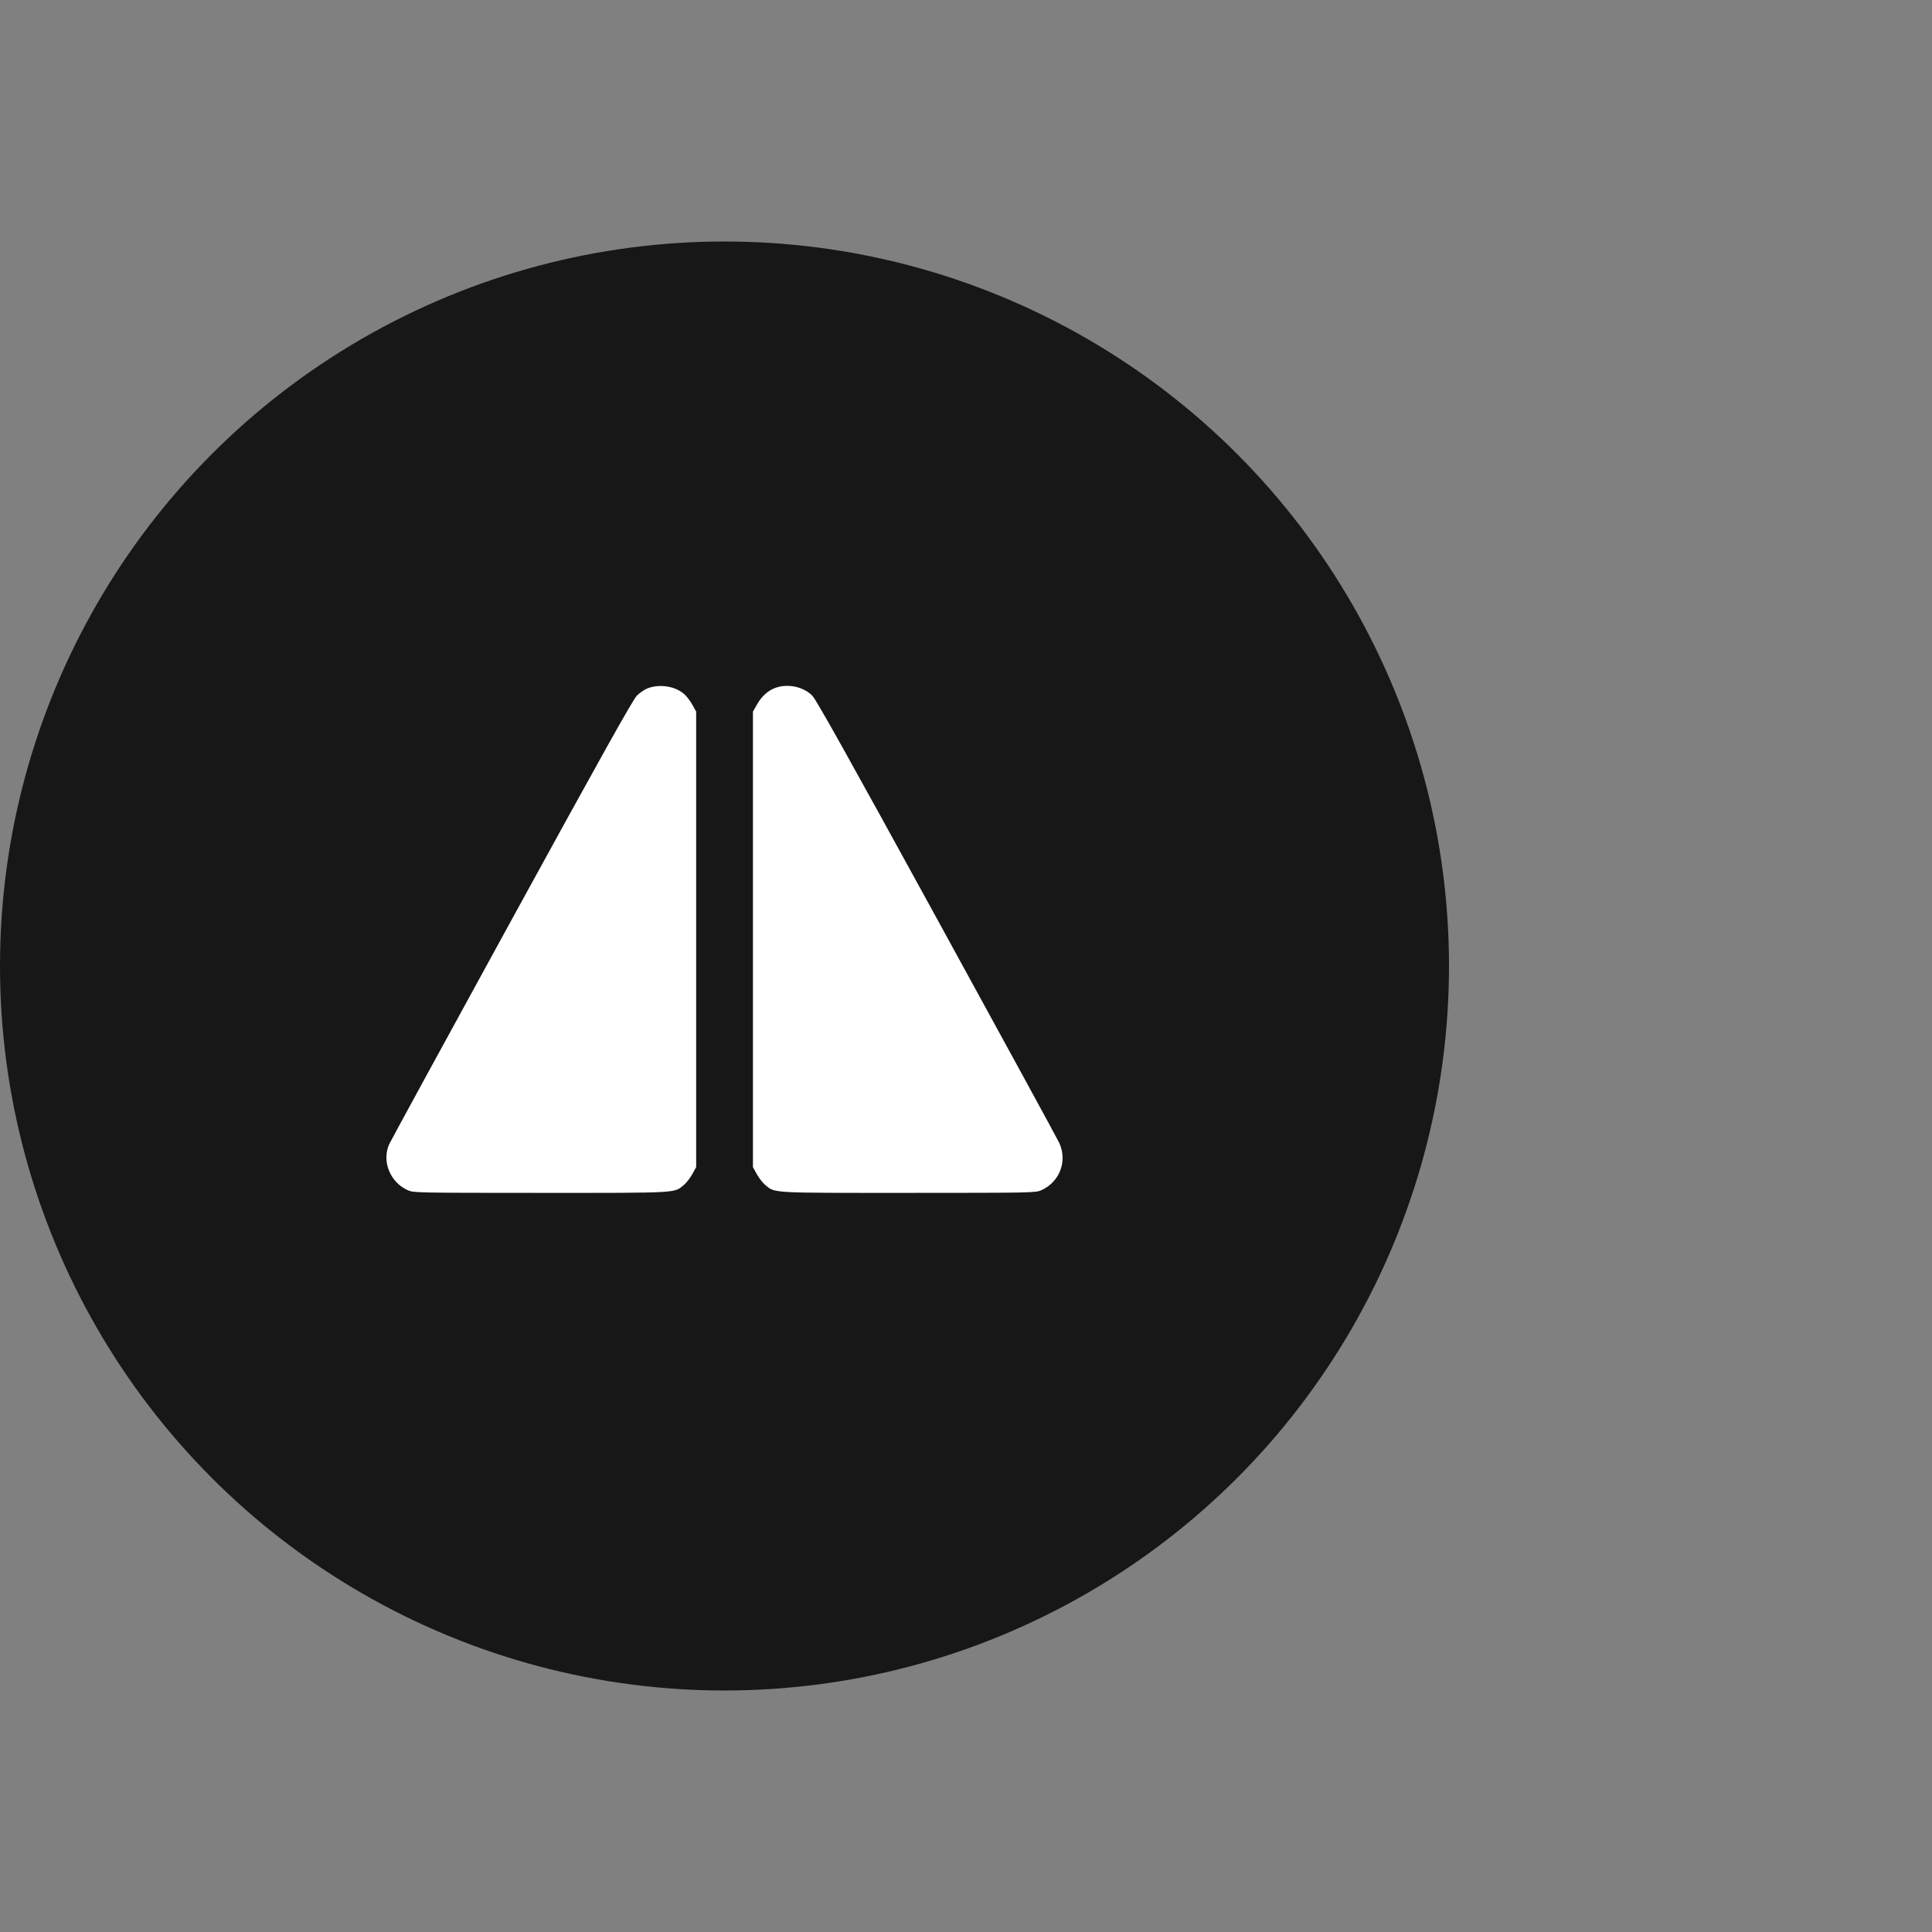 <?xml version="1.0" encoding="UTF-8"?> <svg xmlns="http://www.w3.org/2000/svg" width="200" height="200" viewBox="0 0 200 200" fill="none"><rect x="0" y="0" width="200" height="200" fill="#808080" stroke="none"/> <circle cx="75" cy="100" r="75" fill="#171717"></circle> <path fill-rule="evenodd" clip-rule="evenodd" d="M67.089 71.235C66.757 71.352 66.235 71.702 65.927 72.013C65.51 72.436 62.244 78.281 52.971 95.201C46.153 107.644 40.449 118.099 40.296 118.435C39.499 120.194 40.37 122.377 42.2 123.205C42.805 123.478 43.037 123.483 55.947 123.486C70.341 123.489 69.76 123.521 70.781 122.679C71.042 122.464 71.438 121.958 71.661 121.555L72.067 120.823V97.244V73.665L71.661 72.933C71.438 72.531 71.042 72.025 70.781 71.809C69.834 71.029 68.333 70.795 67.089 71.235ZM80.285 71.201C79.511 71.477 78.85 72.069 78.369 72.917L77.944 73.665V97.244V120.823L78.35 121.555C78.573 121.958 78.969 122.464 79.231 122.679C80.251 123.521 79.671 123.489 94.064 123.486C106.974 123.483 107.206 123.478 107.811 123.205C109.711 122.346 110.523 120.18 109.649 118.302C109.458 117.893 103.754 107.437 96.972 95.067C87.768 78.277 84.501 72.433 84.086 72.014C83.169 71.088 81.566 70.744 80.285 71.201Z" fill="white"></path> </svg> 